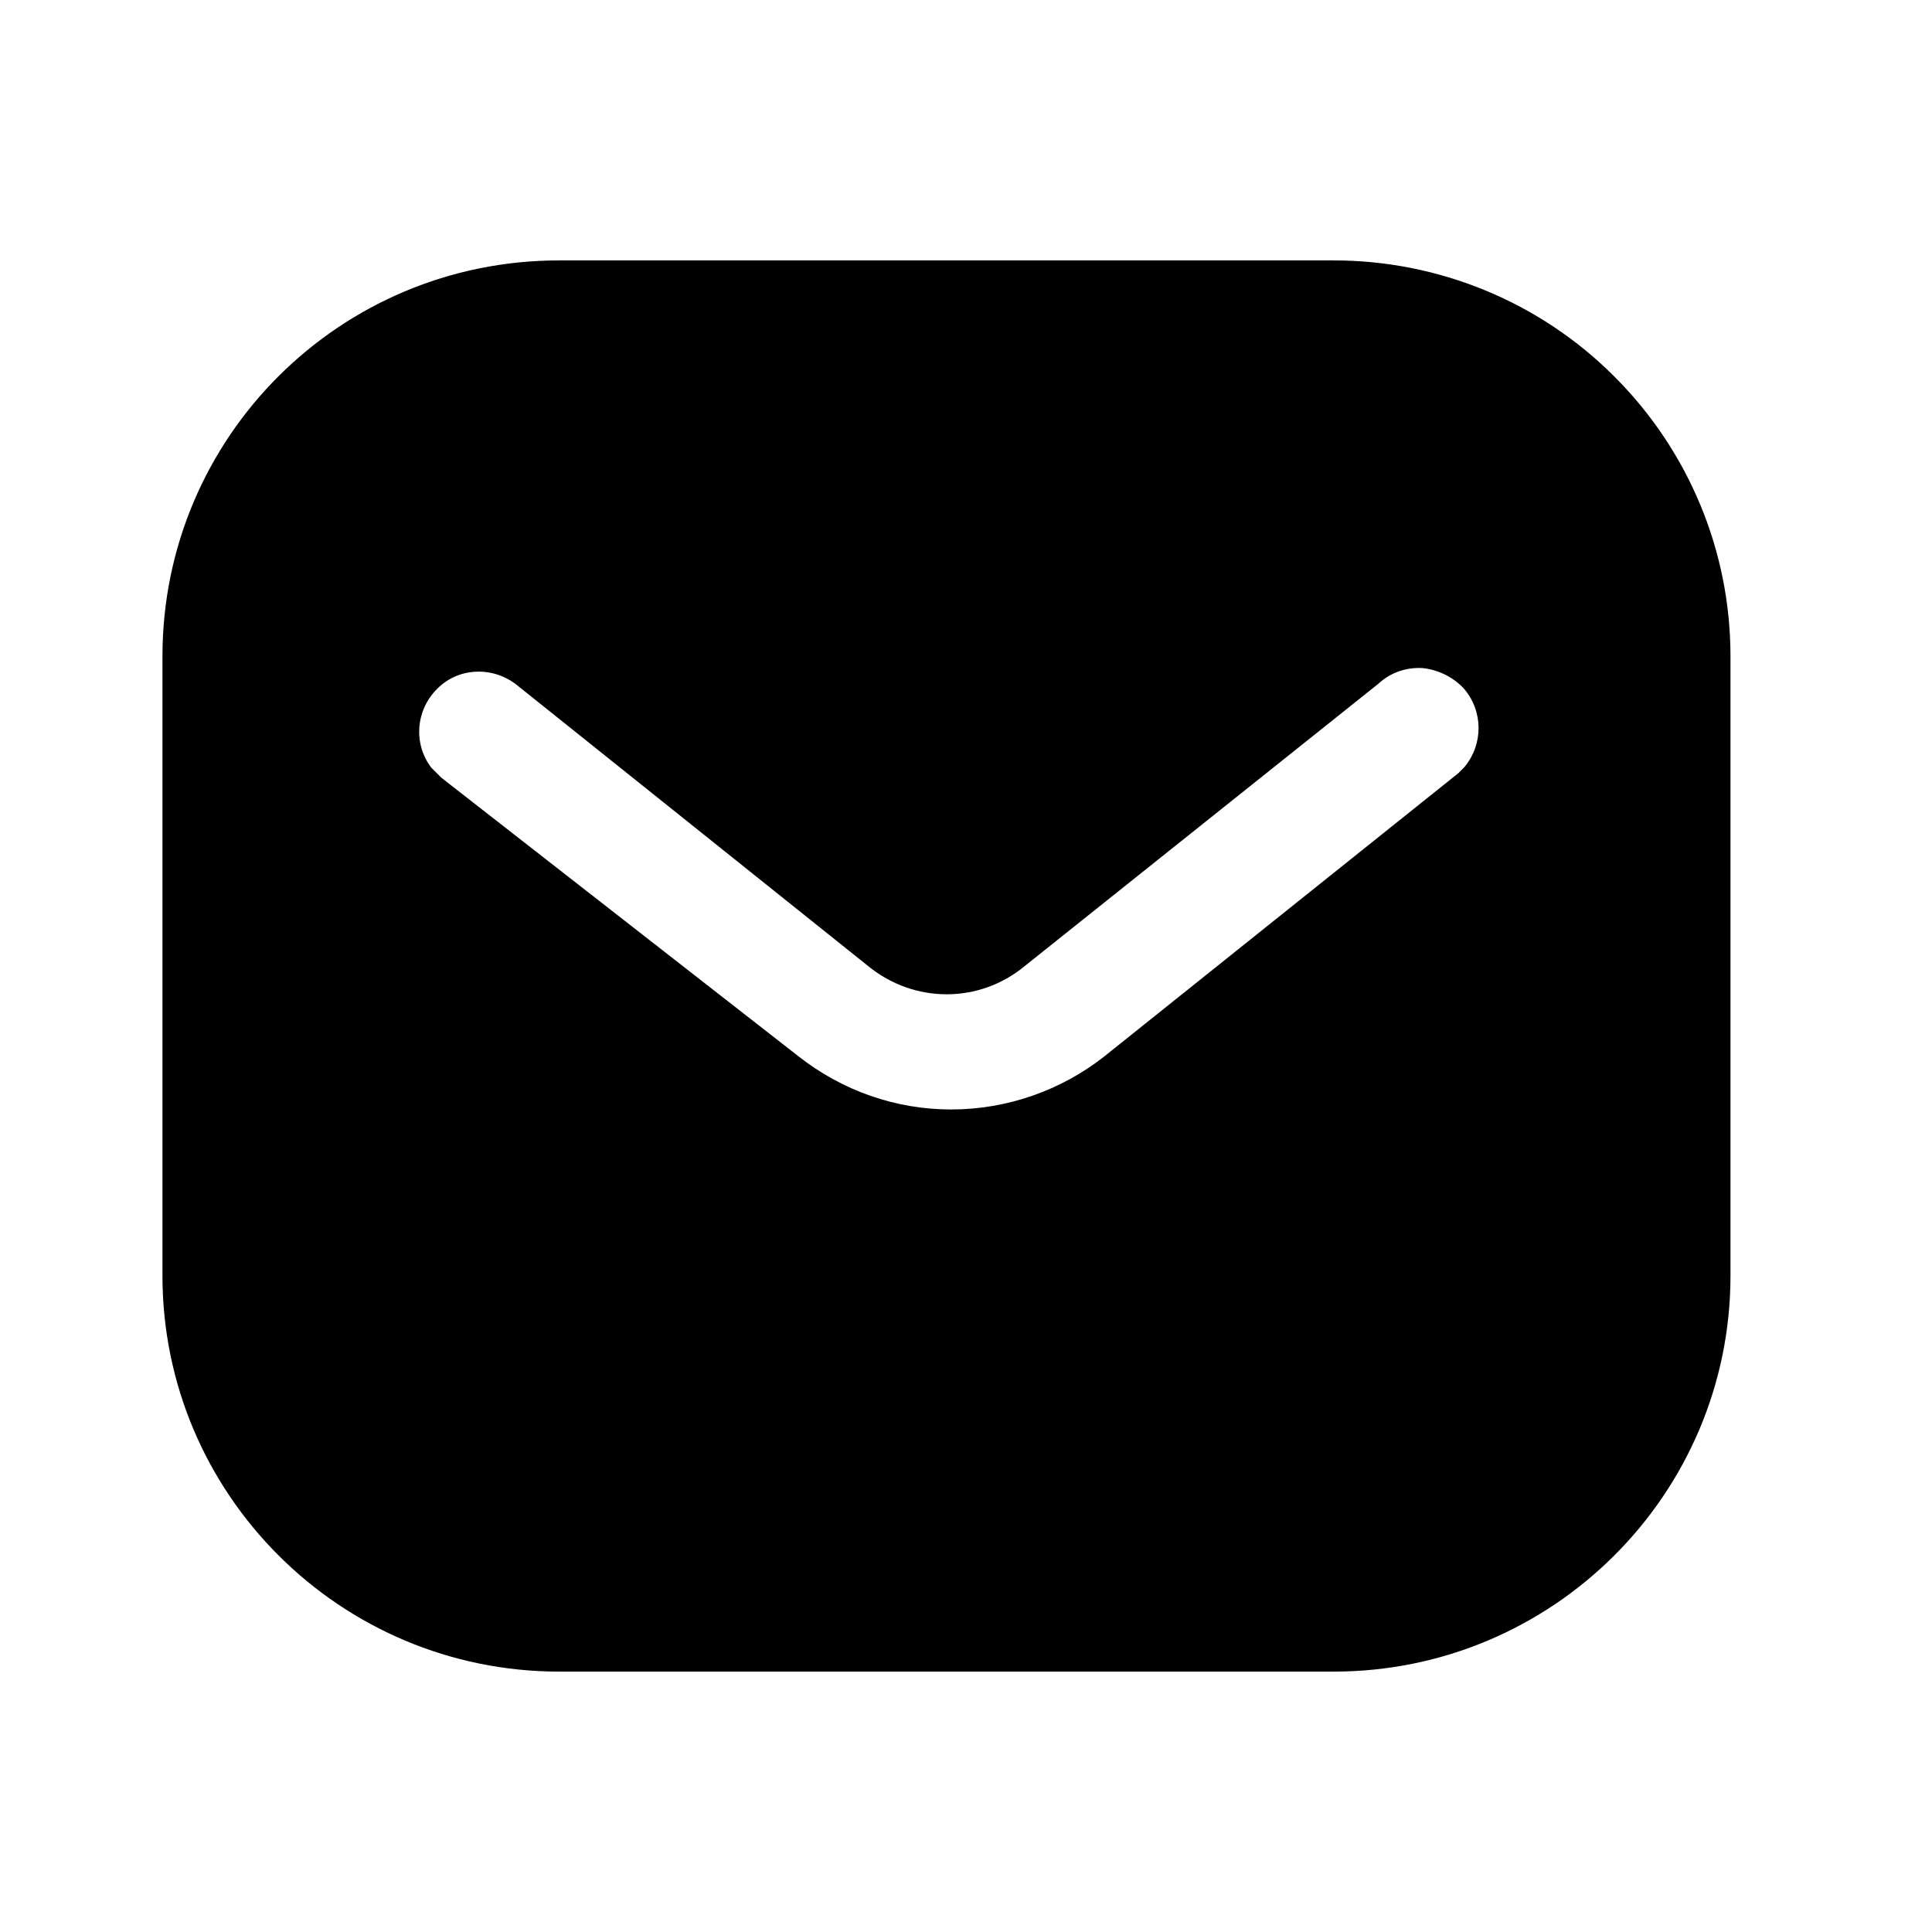 <svg width="23" height="23" viewBox="0 0 23 23" fill="none" xmlns="http://www.w3.org/2000/svg">
<path fill-rule="evenodd" clip-rule="evenodd" d="M15.877 3.1C17.128 3.1 18.332 3.594 19.218 4.482C20.105 5.368 20.601 6.562 20.601 7.813V15.186C20.601 17.79 18.482 19.9 15.877 19.9H6.657C4.052 19.9 1.934 17.79 1.934 15.186V7.813C1.934 5.209 4.042 3.1 6.657 3.1H15.877ZM17.362 9.204L17.436 9.129C17.659 8.858 17.659 8.466 17.426 8.196C17.296 8.057 17.118 7.972 16.932 7.953C16.736 7.943 16.55 8.009 16.409 8.14L12.2 11.5C11.659 11.949 10.883 11.949 10.334 11.5L6.134 8.14C5.843 7.925 5.442 7.953 5.2 8.205C4.948 8.457 4.92 8.858 5.134 9.138L5.256 9.26L9.503 12.573C10.026 12.984 10.659 13.208 11.323 13.208C11.985 13.208 12.63 12.984 13.151 12.573L17.362 9.204Z" fill="black"/>
</svg>
